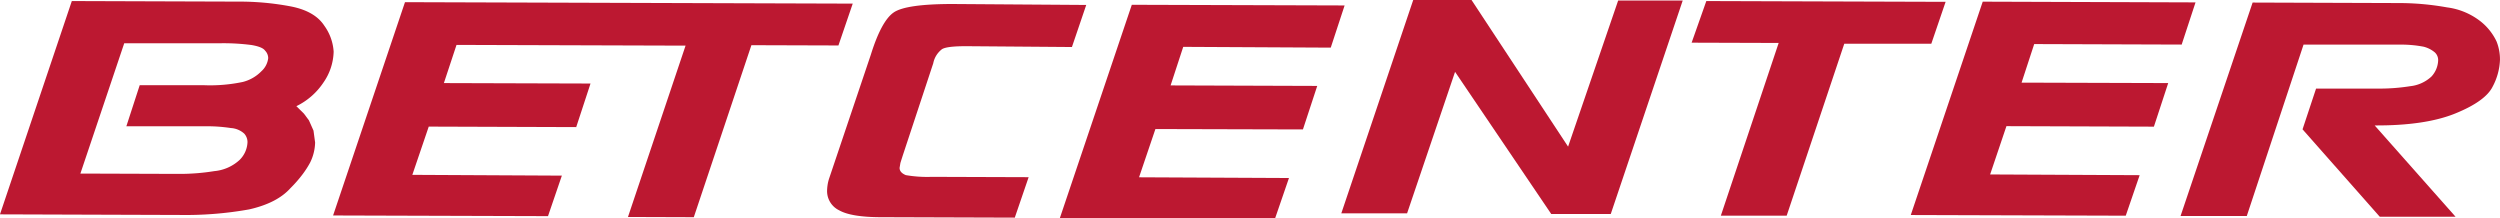 <?xml version="1.0" encoding="UTF-8"?> <svg xmlns="http://www.w3.org/2000/svg" viewBox="80.08 40.81 449.25 39.26"><title>betcenter-logo-large</title><g><title>background</title><rect fill="none" id="canvas_background" height="402" width="582" y="-1" x="-1"></rect></g><g><title>Layer 1</title><rect stroke="null" x="-1" y="0" id="svg_1" fill="none" height="118.47" width="596.28"></rect><path id="svg_2" fill="#bc1831" d="m122.776,41.1a49.28,49.28 0 0 1 9.65,0.88c2.84,0.57 4.82,1.73 5.94,3.46a8.89,8.89 0 0 1 1.67,4.65a10.11,10.11 0 0 1 -1.82,5.53a12.28,12.28 0 0 1 -4.88,4.27l1.37,1.35l0.89,1.2l0.82,1.84l0.29,2.14a8.53,8.53 0 0 1 -0.91,3.63a16.61,16.61 0 0 1 -1.28,2a23.13,23.13 0 0 1 -2.25,2.58q-2.41,2.68 -7.42,3.81a64.81,64.81 0 0 1 -12.36,1l-32.41,-0.11l12.91,-38.33l29.79,0.1zm-28.25,30.9l17.59,0.06a39,39 0 0 0 6.48,-0.5a7.73,7.73 0 0 0 4.53,-2a4.73,4.73 0 0 0 1.43,-3.22a2.28,2.28 0 0 0 -0.59,-1.52a3.92,3.92 0 0 0 -2.39,-1a28.3,28.3 0 0 0 -4.57,-0.32l-2.54,0l-11.68,0l2.4,-7.38l9.67,0l1.79,0a28.52,28.52 0 0 0 7.05,-0.58a7.08,7.08 0 0 0 3.34,-1.91a3.75,3.75 0 0 0 1.24,-2.37a1.94,1.94 0 0 0 -0.57,-1.36q-0.45,-0.66 -2.43,-1a39.32,39.32 0 0 0 -5.43,-0.32l-17.44,0l-7.88,23.42z"></path><polygon id="svg_3" fill="#bc1831" points="152.856,41.2 139.936,79.53 178.556,79.65 181.046,72.37 154.176,72.23 157.126,63.56 183.626,63.65 186.196,55.82 159.846,55.74 162.116,48.88 203.276,49.01 192.926,79.8 204.756,79.84 215.106,48.93 230.746,48.98 233.316,41.46 152.856,41.2 "></polygon><path id="svg_4" fill="#bc1831" d="m238.506,79.84q-5.46,0 -7.63,-1.24a3.83,3.83 0 0 1 -2.17,-3.48a8,8 0 0 1 0.08,-1a7.18,7.18 0 0 1 0.3,-1.27l7.49,-22.23c1.25,-4 2.62,-6.55 4.1,-7.57s5.06,-1.53 10.74,-1.52l23.86,0.17l-2.57,7.56l-19,-0.15c-2.3,0 -3.74,0.17 -4.34,0.53a4.2,4.2 0 0 0 -1.58,2.54l-5.52,16.7l-0.38,1.2l-0.15,0.89c0,0.57 0.37,1 1.12,1.31a22.74,22.74 0 0 0 4.64,0.31l17.43,0.06l-2.49,7.27l-23.93,-0.08z"></path><path id="svg_5" fill="#bc1831" d="m270.536,80l12.93,-38.33l38.24,0.12l-2.49,7.58l-26.51,-0.14l-2.27,6.93l26.35,0.09l-2.57,7.82l-26.51,-0.07l-2.94,8.67l26.94,0.13l-2.5,7.27l-38.67,-0.07z"></path><path id="svg_6" fill="#bc1831" d="m344.516,40.81l17.35,26.35l9,-26.26l11.6,0l-12.93,38.36l-10.7,0l-17.28,-25.54l-8.62,25.42l-11.82,0l12.92,-38.33l10.48,0z"></path><path id="svg_7" fill="#bc1831" d="m386.706,41l43,0.14l-2.57,7.53l-15.64,0l-10.35,30.9l-11.83,0l10.39,-31.04l-15.64,-0.05l2.64,-7.48z"></path><path id="svg_8" fill="#bc1831" d="m423.446,79.45l12.93,-38.34l38.24,0.13l-2.49,7.58l-26.5,-0.09l-2.27,6.93l26.35,0.08l-2.57,7.83l-26.5,-0.09l-2.93,8.68l26.87,0.13l-2.5,7.28l-38.63,-0.12z"></path><path id="svg_9" fill="#bc1831" d="m484.876,41.27l26.19,0.09a48.88,48.88 0 0 1 8.76,0.78a12.27,12.27 0 0 1 6.16,2.63a10.11,10.11 0 0 1 2.72,3.48a8.71,8.71 0 0 1 0.62,3.3a11.07,11.07 0 0 1 -1.32,4.83q-1.3,2.62 -6.71,4.82t-14.49,2.15l14.54,16.41l-13.62,0l-13.88,-15.71l2.43,-7.32l9.5,0l1.72,0a34.74,34.74 0 0 0 5.69,-0.43a6.62,6.62 0 0 0 3.83,-1.74a4.51,4.51 0 0 0 1.2,-2.89a1.86,1.86 0 0 0 -0.63,-1.47a5,5 0 0 0 -2,-1a21.48,21.48 0 0 0 -4.42,-0.37l-17.14,0l-10.2,30.8l-11.9,0l12.95,-38.36z"></path></g></svg> 